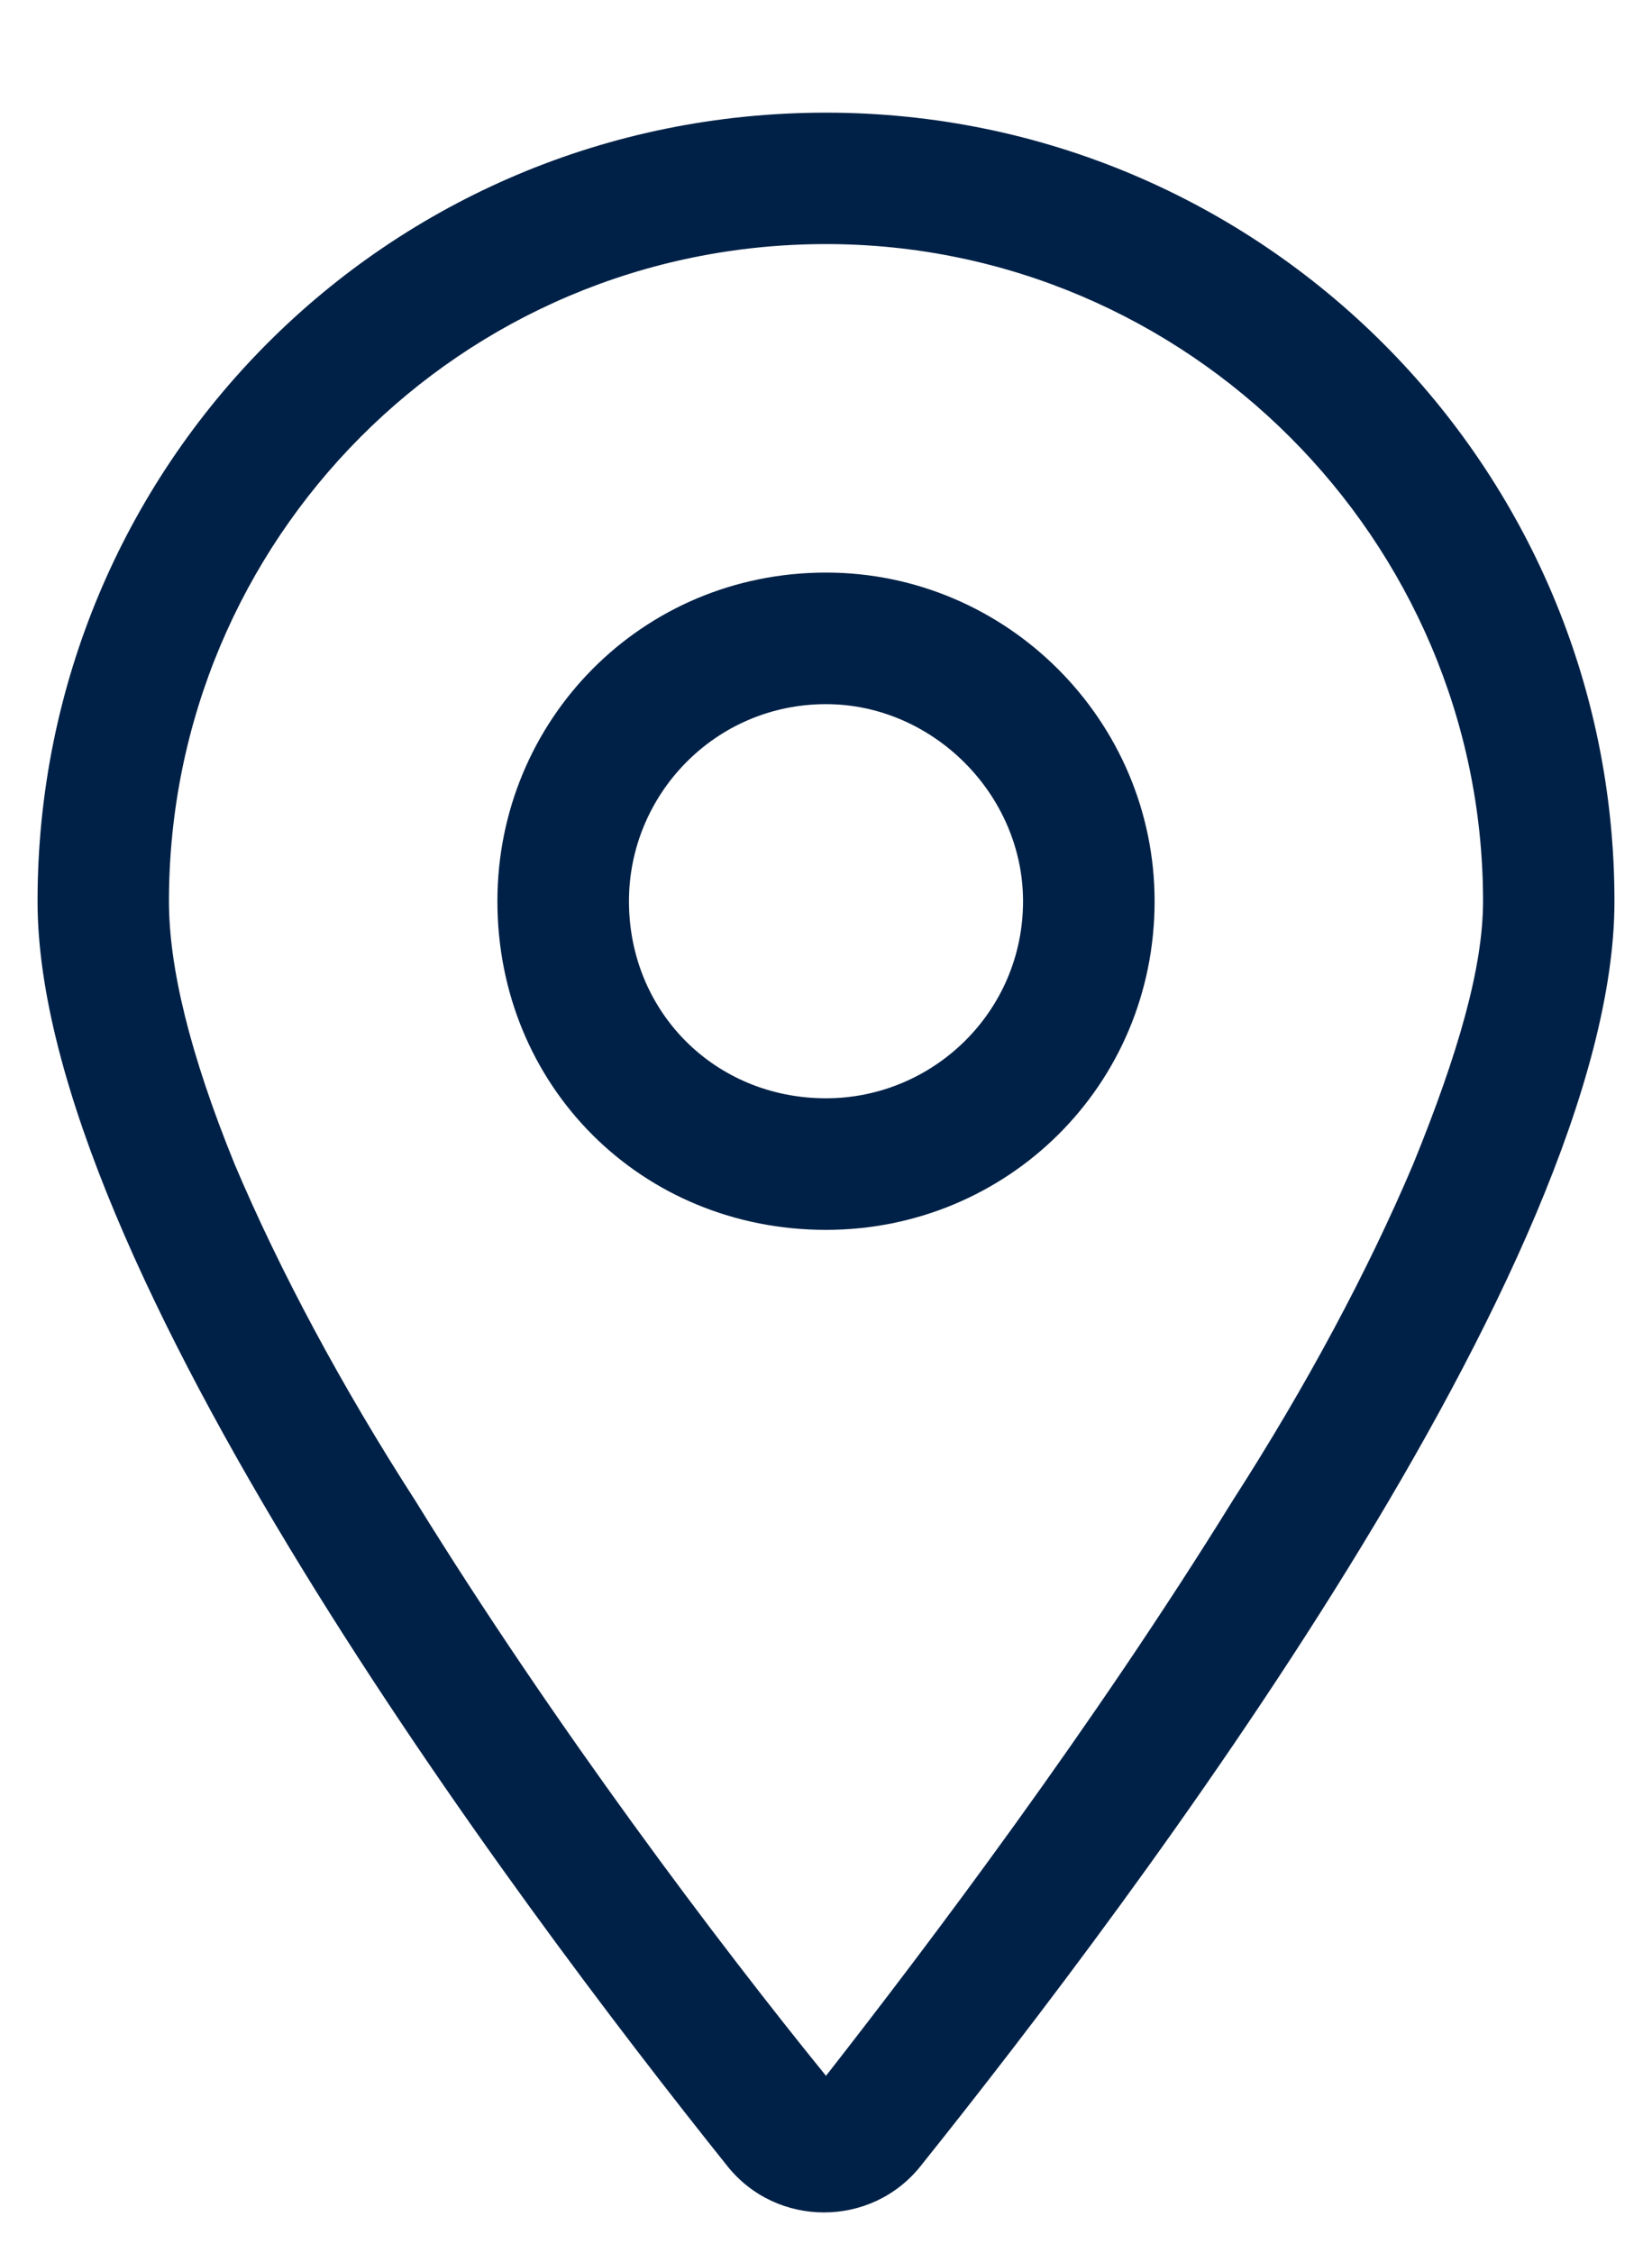 <?xml version="1.0" encoding="UTF-8"?>
<svg xmlns="http://www.w3.org/2000/svg" width="11" height="15" viewBox="0 0 11 15" fill="none">
  <path d="M7.688 6C7.688 7.23 6.703 8.188 5.5 8.188C4.27 8.188 3.312 7.23 3.312 6C3.312 4.797 4.27 3.812 5.5 3.812C6.703 3.812 7.688 4.797 7.688 6ZM5.5 7.312C6.211 7.312 6.812 6.738 6.812 6C6.812 5.289 6.211 4.688 5.5 4.688C4.762 4.688 4.188 5.289 4.188 6C4.188 6.738 4.762 7.312 5.5 7.312ZM10.75 6C10.75 8.406 7.551 12.645 6.129 14.422C5.801 14.832 5.172 14.832 4.844 14.422C3.422 12.645 0.25 8.406 0.25 6C0.25 3.102 2.574 0.75 5.5 0.75C8.398 0.75 10.75 3.102 10.75 6ZM5.5 1.625C3.066 1.625 1.125 3.594 1.125 6C1.125 6.438 1.262 7.012 1.562 7.75C1.863 8.461 2.273 9.227 2.766 9.992C3.695 11.496 4.789 12.945 5.5 13.82C6.184 12.945 7.277 11.496 8.207 9.992C8.699 9.227 9.109 8.461 9.41 7.75C9.711 7.012 9.875 6.438 9.875 6C9.875 3.594 7.906 1.625 5.5 1.625Z" fill="#002147"></path>
</svg>
